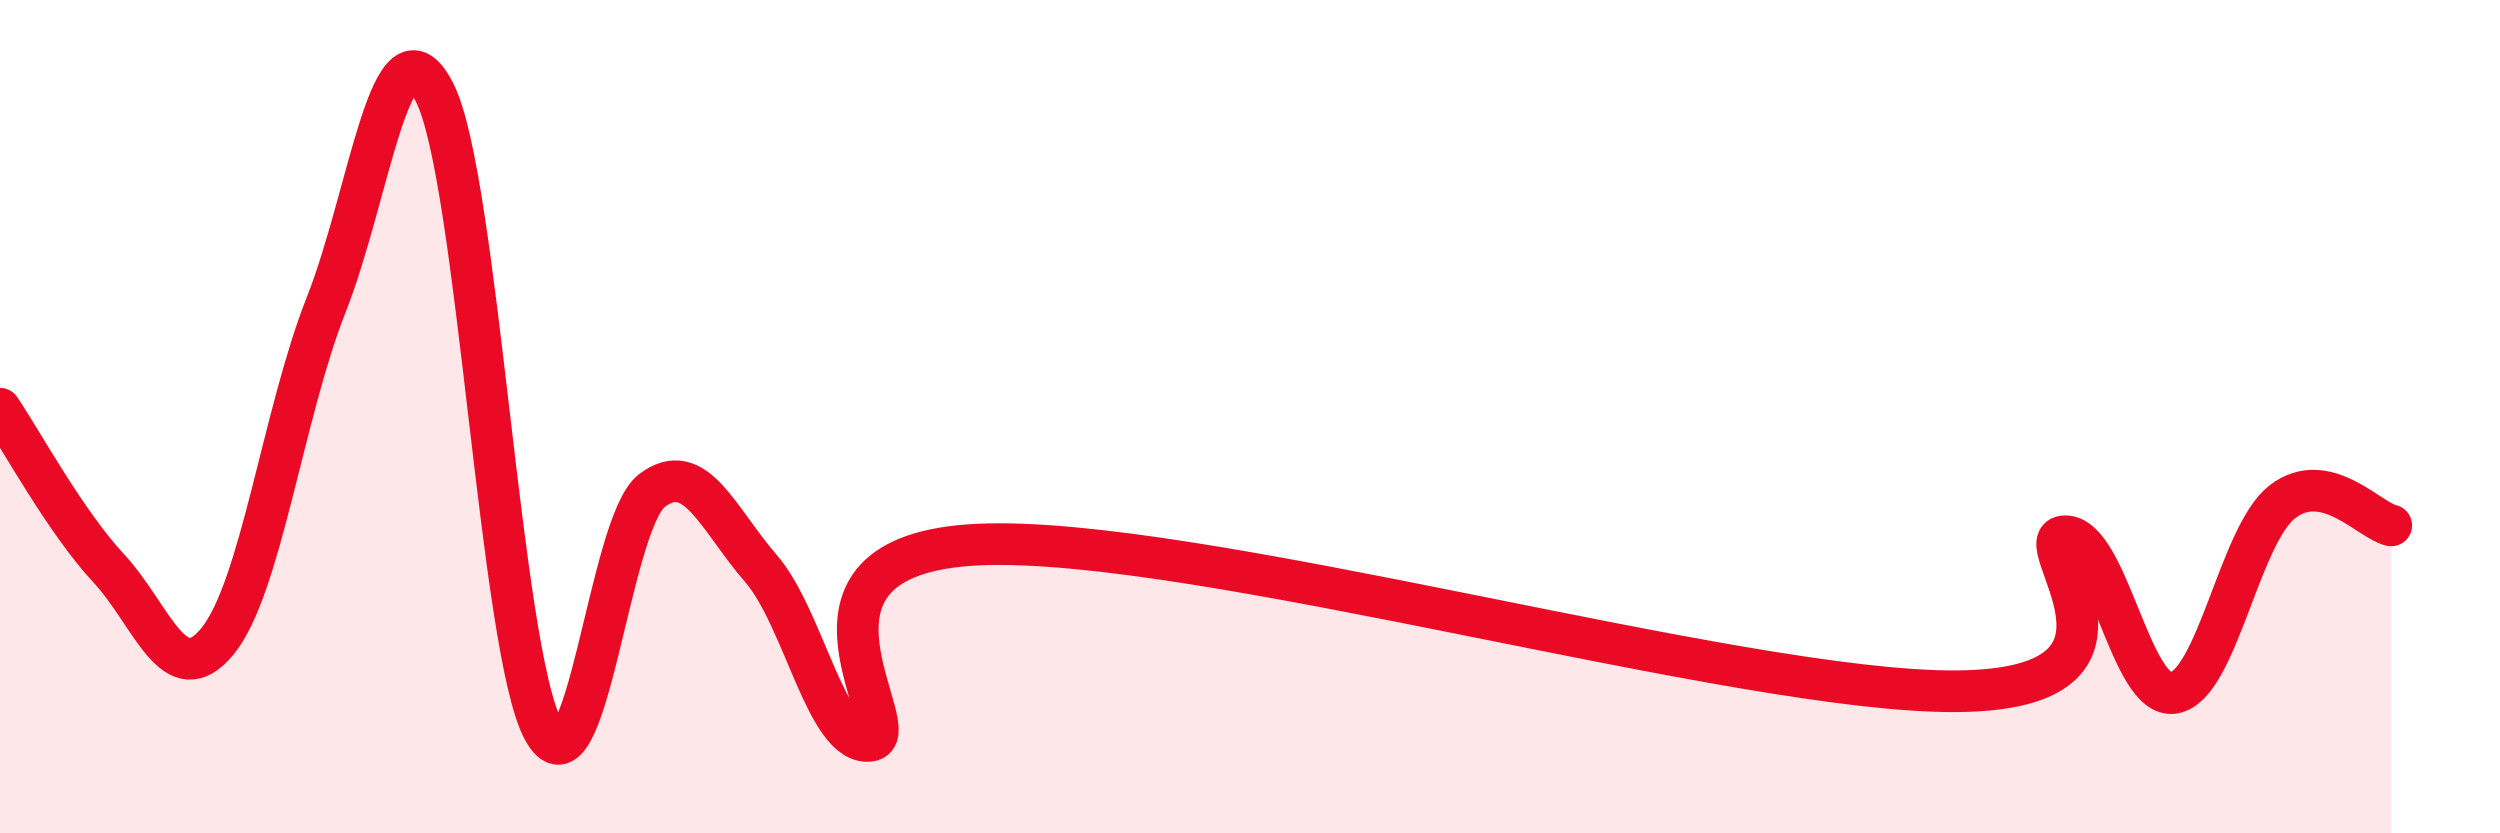 
    <svg width="60" height="20" viewBox="0 0 60 20" xmlns="http://www.w3.org/2000/svg">
      <path
        d="M 0,9.81 C 0.52,10.58 1.57,12.52 2.61,13.64 C 3.65,14.76 4.18,16.66 5.22,15.39 C 6.26,14.12 6.79,9.94 7.83,7.31 C 8.87,4.68 9.39,0.18 10.43,2.22 C 11.47,4.26 12,15.61 13.04,17.52 C 14.08,19.43 14.61,12.55 15.65,11.77 C 16.69,10.99 17.22,12.44 18.26,13.64 C 19.3,14.84 19.83,17.89 20.87,17.78 C 21.91,17.67 18.26,13.31 23.48,13.07 C 28.7,12.83 41.74,16.63 46.96,16.59 C 52.18,16.55 48.53,12.86 49.57,12.87 C 50.61,12.88 51.13,16.8 52.17,16.63 C 53.21,16.46 53.74,12.84 54.78,12.04 C 55.82,11.24 56.87,12.5 57.39,12.61L57.39 20L0 20Z"
        fill="#EB0A25"
        opacity="0.1"
        stroke-linecap="round"
        stroke-linejoin="round"
      />
      <path
        d="M 0,9.81 C 0.52,10.58 1.57,12.52 2.61,13.64 C 3.65,14.76 4.18,16.66 5.22,15.39 C 6.26,14.12 6.79,9.94 7.83,7.31 C 8.87,4.68 9.39,0.18 10.43,2.22 C 11.47,4.26 12,15.61 13.04,17.52 C 14.08,19.43 14.61,12.55 15.65,11.77 C 16.69,10.99 17.22,12.44 18.26,13.64 C 19.3,14.84 19.83,17.89 20.87,17.78 C 21.91,17.67 18.26,13.31 23.48,13.07 C 28.7,12.83 41.74,16.63 46.96,16.59 C 52.18,16.55 48.53,12.86 49.57,12.87 C 50.61,12.88 51.13,16.8 52.17,16.63 C 53.21,16.46 53.74,12.84 54.78,12.04 C 55.82,11.24 56.87,12.5 57.39,12.61"
        stroke="#EB0A25"
        stroke-width="1"
        fill="none"
        stroke-linecap="round"
        stroke-linejoin="round"
      />
    </svg>
  
